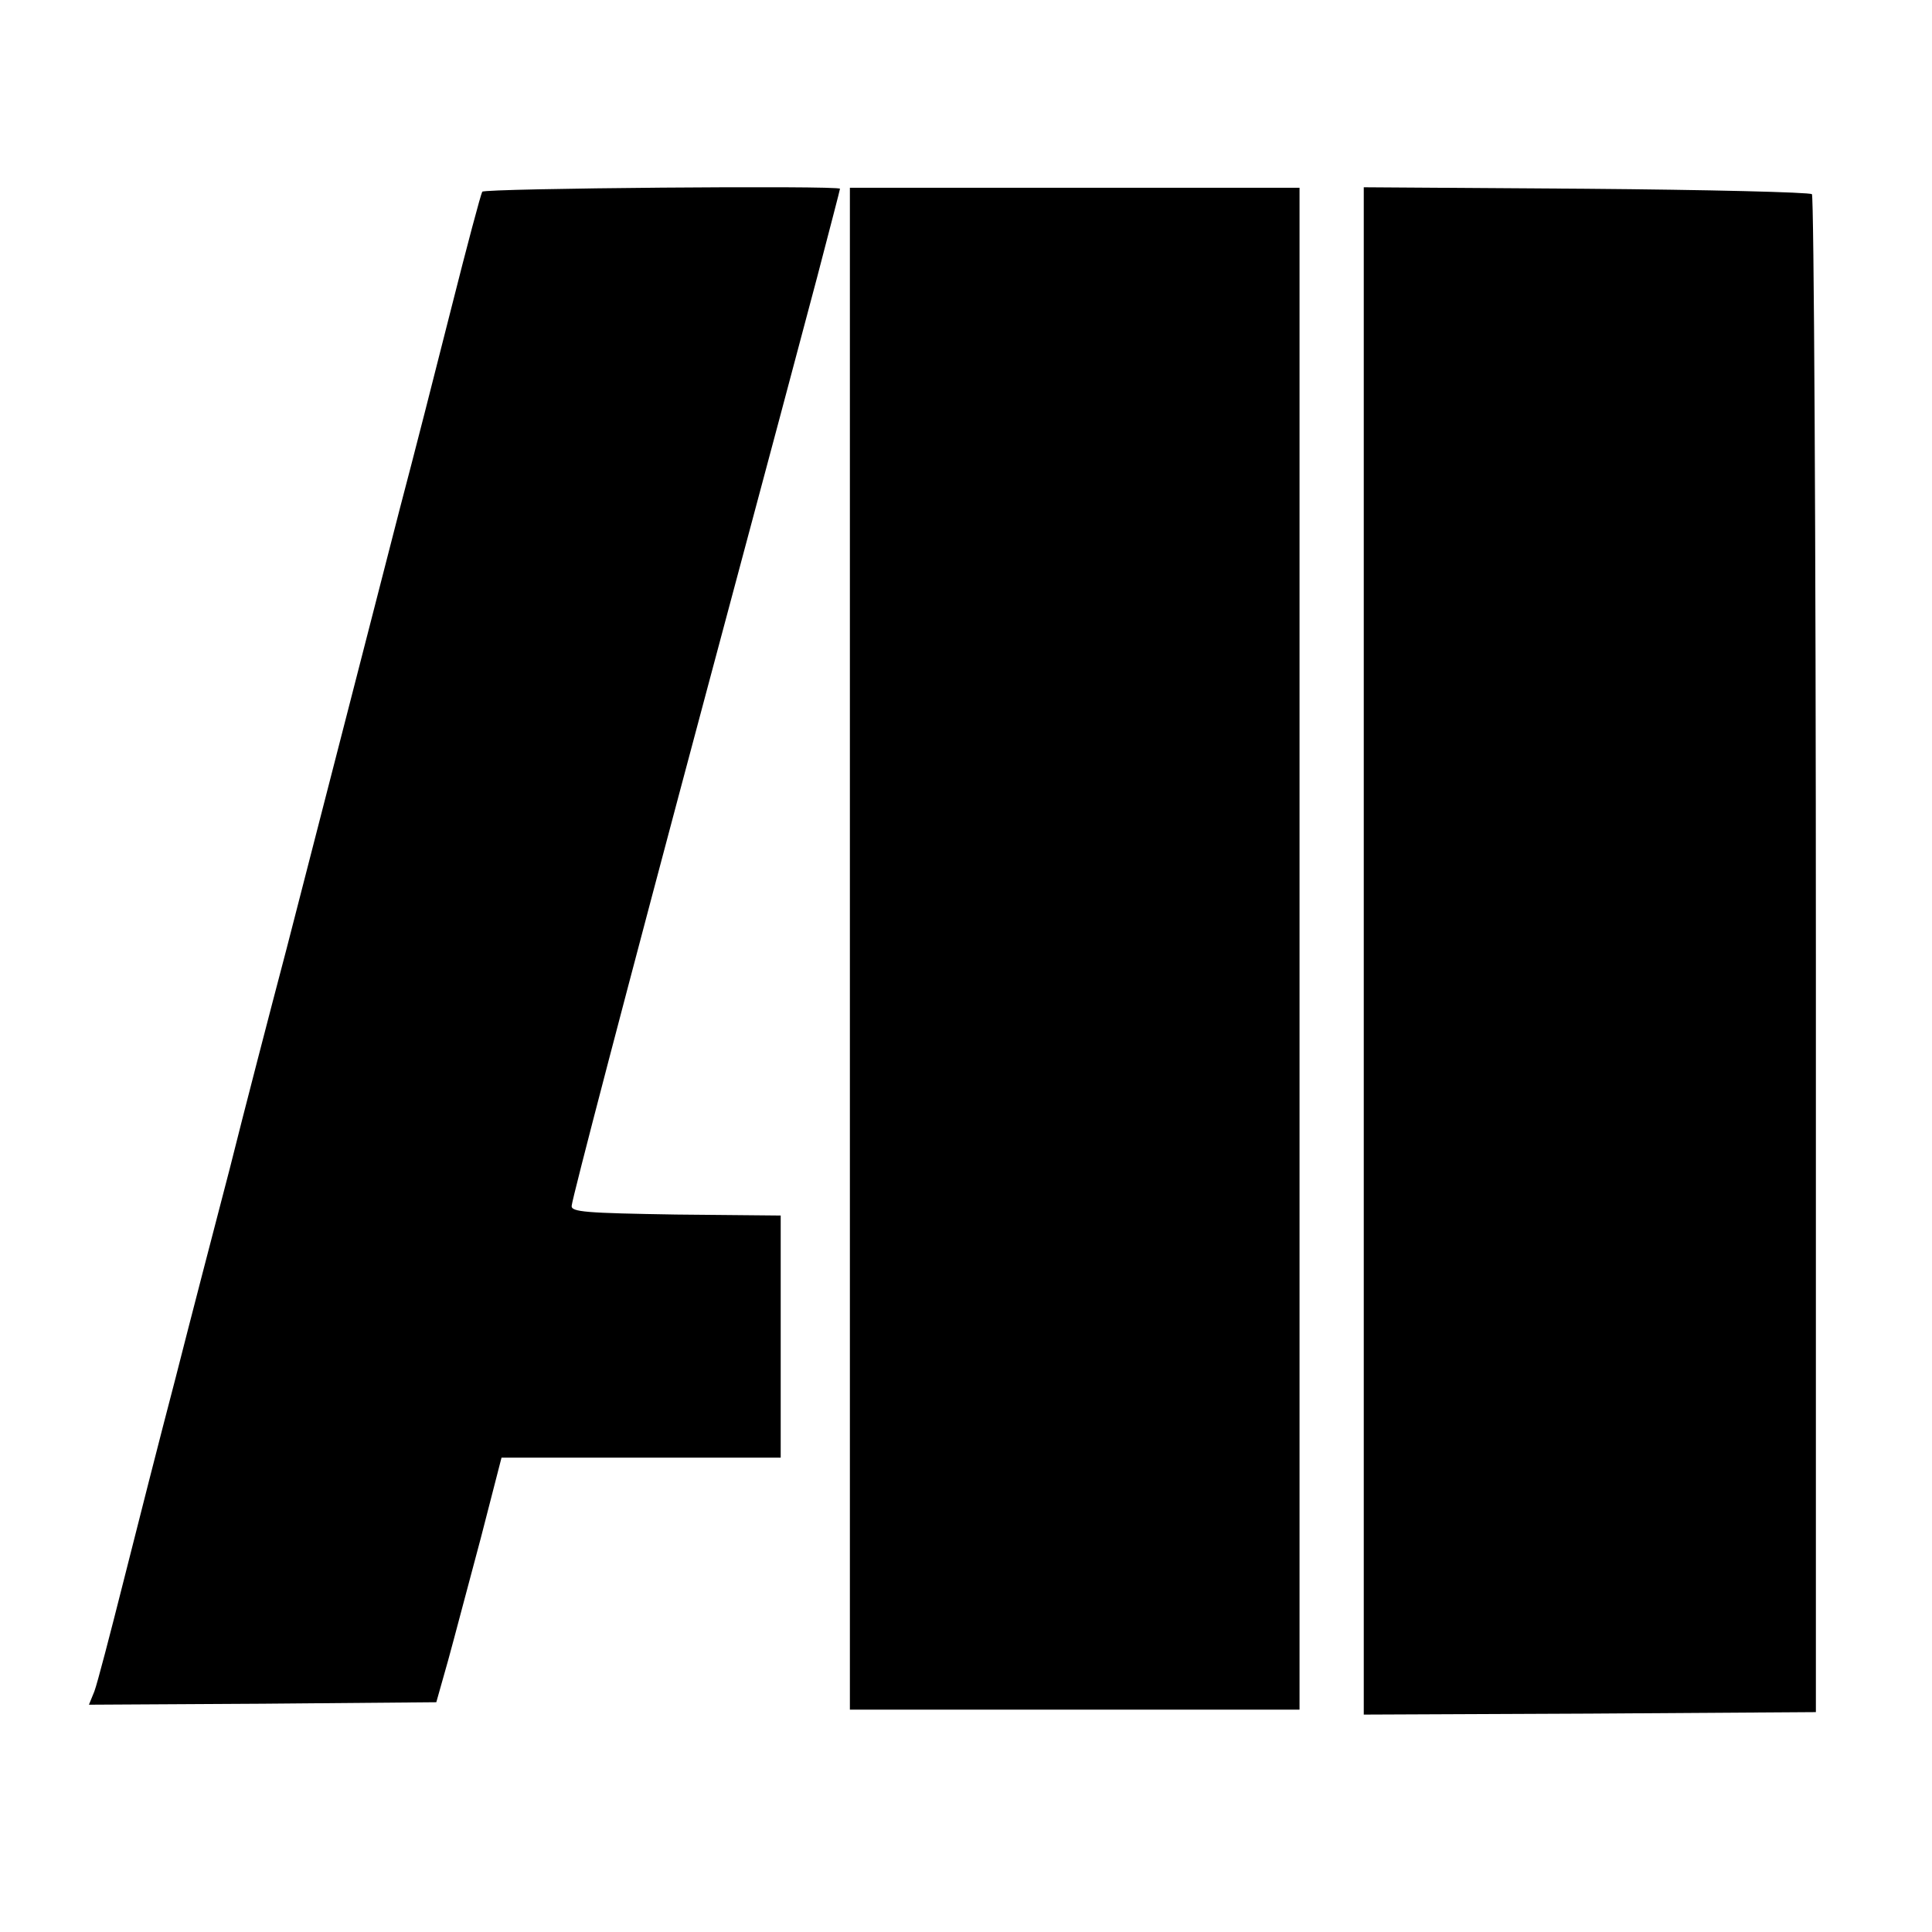 <?xml version="1.0" standalone="no"?>
<!DOCTYPE svg PUBLIC "-//W3C//DTD SVG 20010904//EN"
 "http://www.w3.org/TR/2001/REC-SVG-20010904/DTD/svg10.dtd">
<svg version="1.0" xmlns="http://www.w3.org/2000/svg"
 width="391pt" height="391pt" viewBox="0 0 391 391"
 preserveAspectRatio="xMidYMid meet">
<g transform="translate(0,391) scale(0.1,-0.1)"
fill="#000000" stroke="none">
<path d="M976 3522 c-3 -5 -31 -110 -62 -233 -31 -123 -78 -307 -105 -409 -26
-102 -75 -291 -108 -420 -33 -129 -88 -341 -121 -470 -34 -129 -86 -329 -115
-445 -30 -115 -80 -307 -110 -425 -31 -118 -78 -303 -105 -410 -27 -107 -53
-207 -59 -223 l-11 -27 352 2 351 3 24 85 c13 47 42 158 66 247 l42 163 283 0
282 0 0 245 0 245 -212 2 c-182 3 -213 5 -211 18 2 18 105 413 278 1060 132
493 175 654 219 820 25 96 46 176 46 178 0 7 -720 1 -724 -6z"/>
<path d="M1720 1990 l0 -1540 455 0 455 0 0 1540 0 1540 -455 0 -455 0 0
-1540z"/>
<path d="M2760 1986 l0 -1546 458 2 457 3 0 1532 c0 842 -4 1535 -8 1540 -5 4
-211 9 -458 11 l-449 3 0 -1545z"/>
</g>
</svg>
